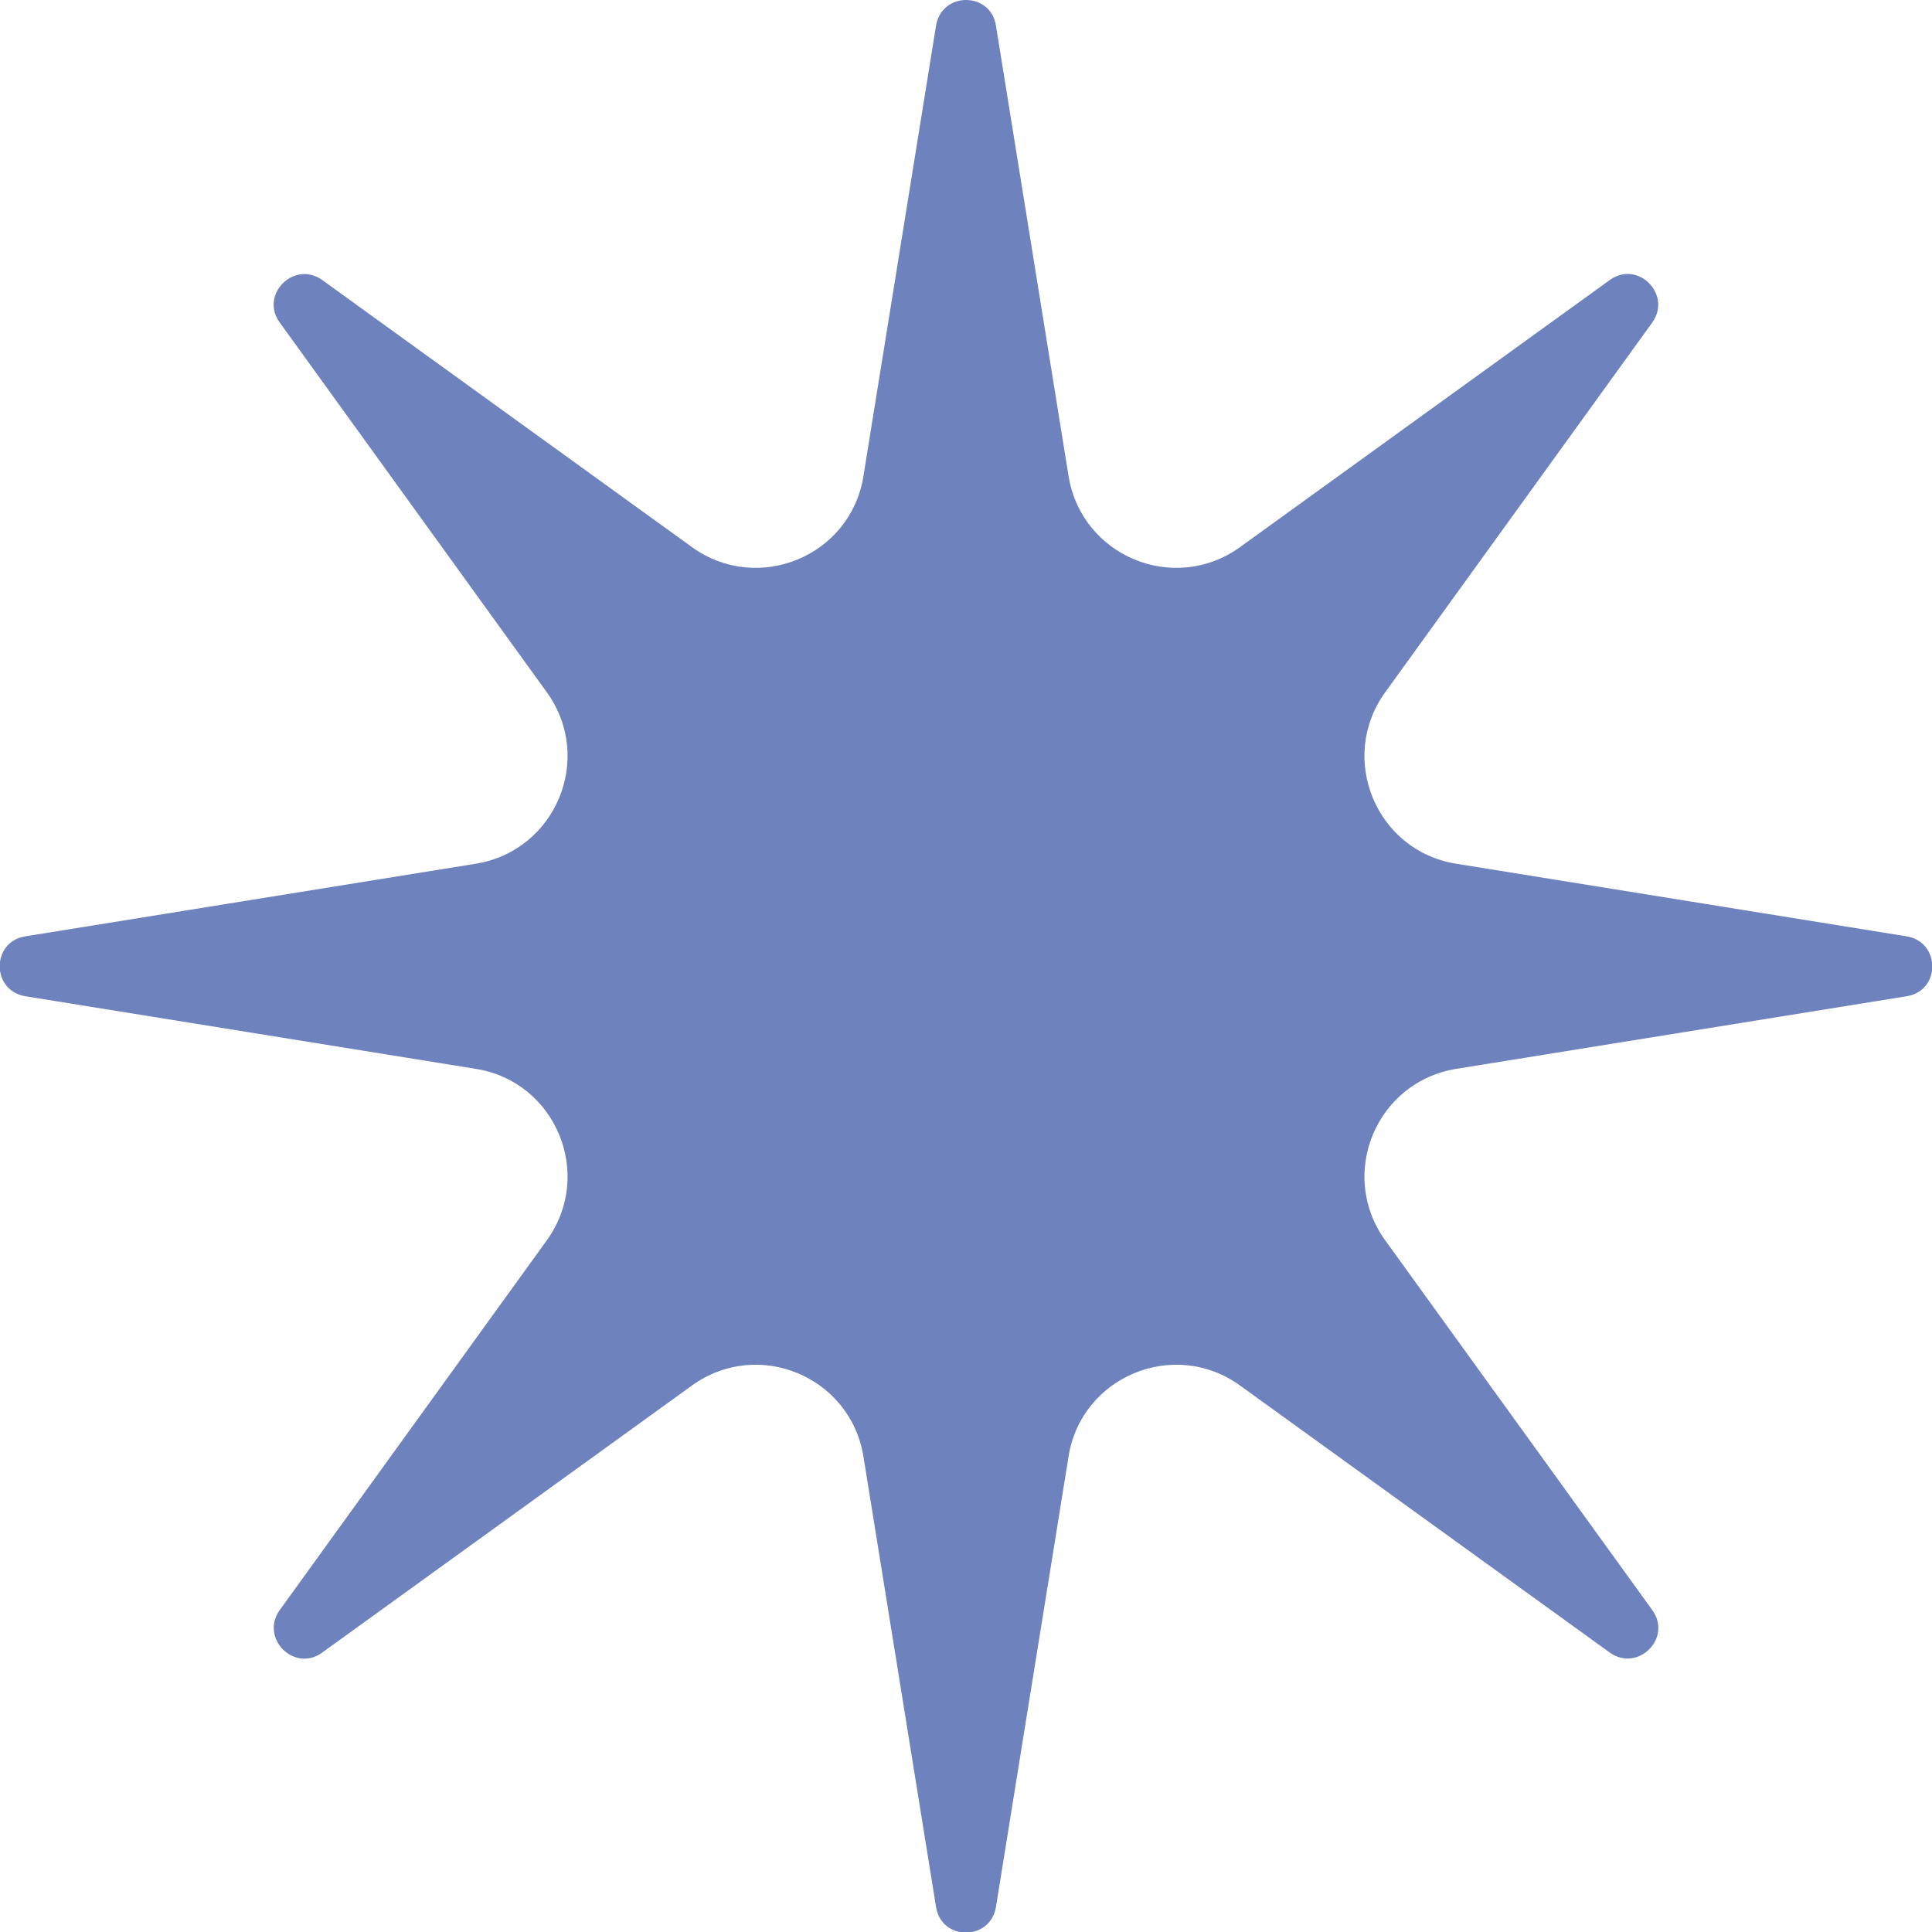 <?xml version="1.0" encoding="UTF-8"?> <svg xmlns="http://www.w3.org/2000/svg" width="79" height="79" viewBox="0 0 79 79" fill="none"><g clip-path="url(#clip0_2030_1845)"><path fill-rule="evenodd" clip-rule="evenodd" d="M40.725 1.05L43.693 19.463C44.224 22.745 48.013 24.314 50.704 22.372L65.823 11.451C66.97 10.619 68.382 12.043 67.561 13.189L56.641 28.308C54.698 30.999 56.267 34.8 59.549 35.319L77.962 38.287C79.362 38.517 79.362 40.52 77.962 40.737L59.549 43.705C56.267 44.236 54.698 48.025 56.641 50.716L67.561 65.835C68.394 66.982 66.97 68.394 65.823 67.573L50.704 56.653C48.013 54.71 44.212 56.279 43.693 59.561L40.725 77.974C40.496 79.374 38.492 79.374 38.275 77.974L35.307 59.561C34.776 56.279 30.987 54.71 28.296 56.653L13.177 67.573C12.03 68.406 10.619 66.982 11.439 65.835L22.36 50.716C24.302 48.025 22.734 44.224 19.451 43.705L1.038 40.737C-0.362 40.508 -0.362 38.505 1.038 38.287L19.451 35.319C22.734 34.788 24.302 30.999 22.36 28.308L11.439 13.189C10.607 12.043 12.03 10.631 13.177 11.451L28.296 22.372C30.987 24.314 34.788 22.745 35.307 19.463L38.275 1.05C38.505 -0.35 40.508 -0.35 40.725 1.05Z" fill="#6E82BE"></path></g><defs><clipPath id="clip0_2030_1845"><rect width="79" height="79" fill="white"></rect></clipPath></defs></svg> 